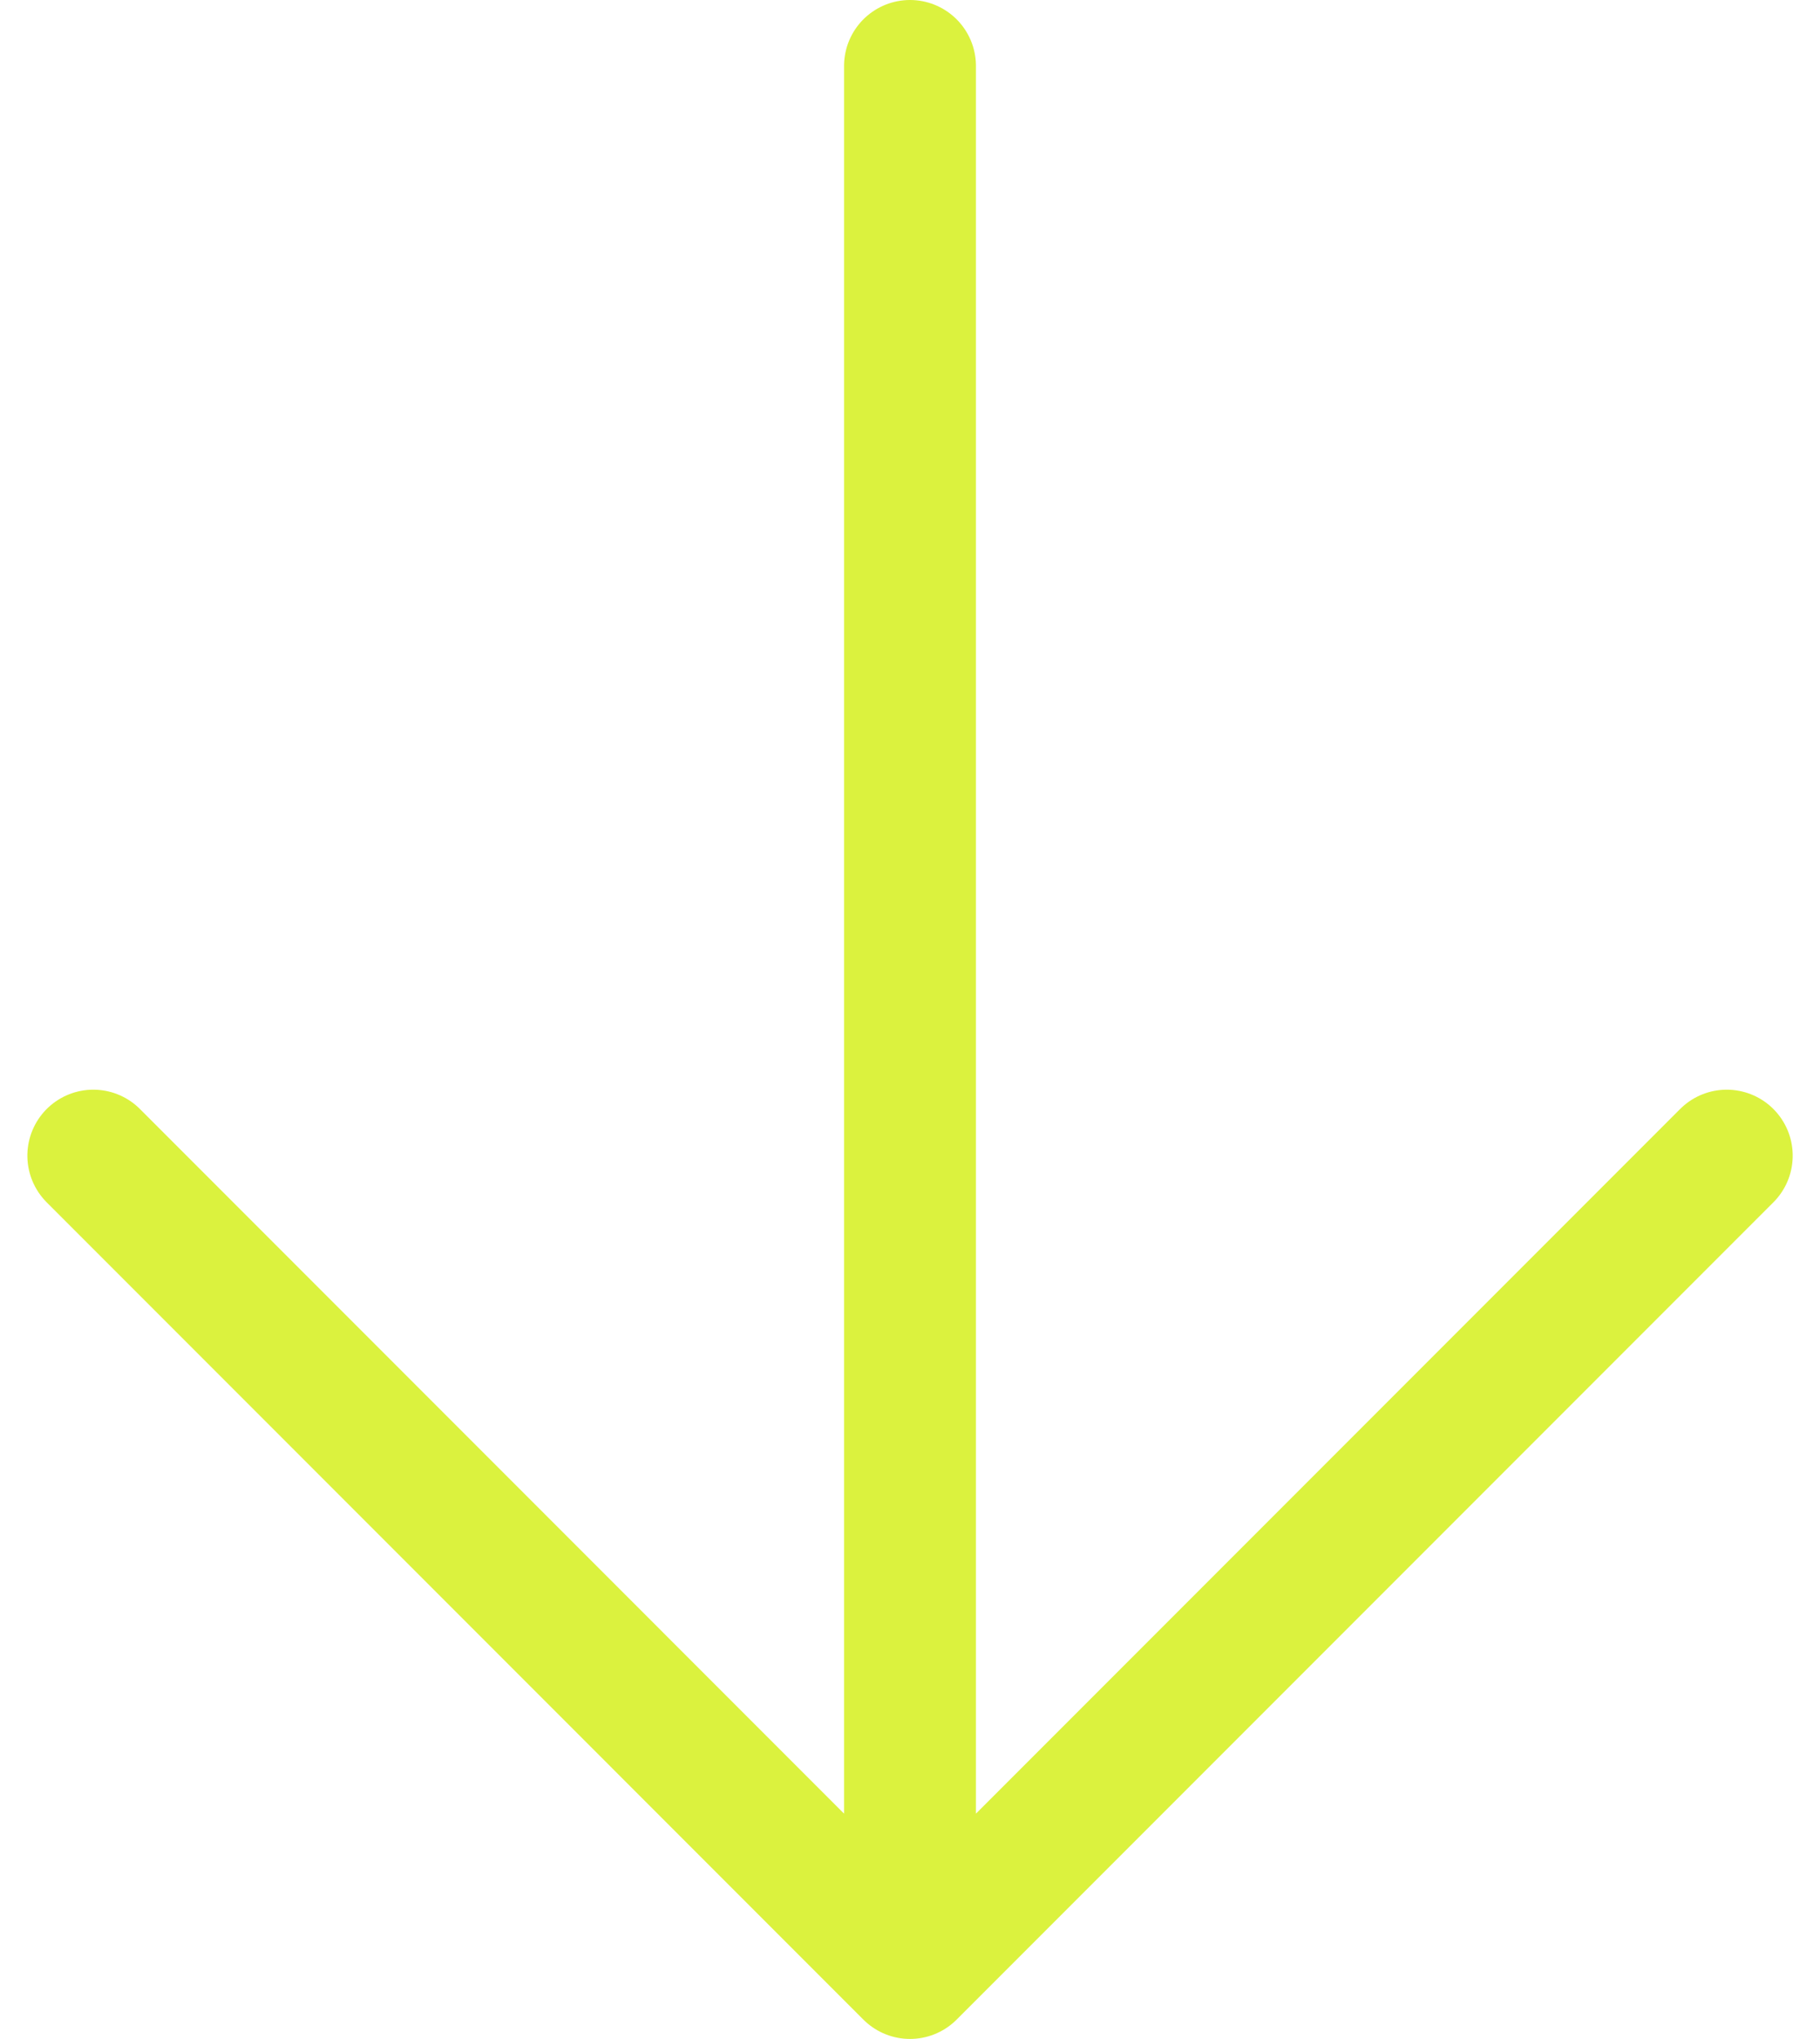 <svg xmlns="http://www.w3.org/2000/svg" width="27.6" height="30.9" viewBox="0 0 27.6 30.9">
  <g id="arrow-right" transform="translate(26.186 1) rotate(90)">
    <g id="Raggruppa_6" data-name="Raggruppa 6" transform="translate(0 0)">
      <path id="Tracciato_63" data-name="Tracciato 63" d="M24.764,9.75,37.15,22.136,24.764,34.521M8.25,22.136h28.9" transform="translate(-8.25 -9.75)" fill="none" stroke="#dbf23e" stroke-linecap="round" stroke-linejoin="round" stroke-width="2"/>
    </g>
  </g>
</svg>
